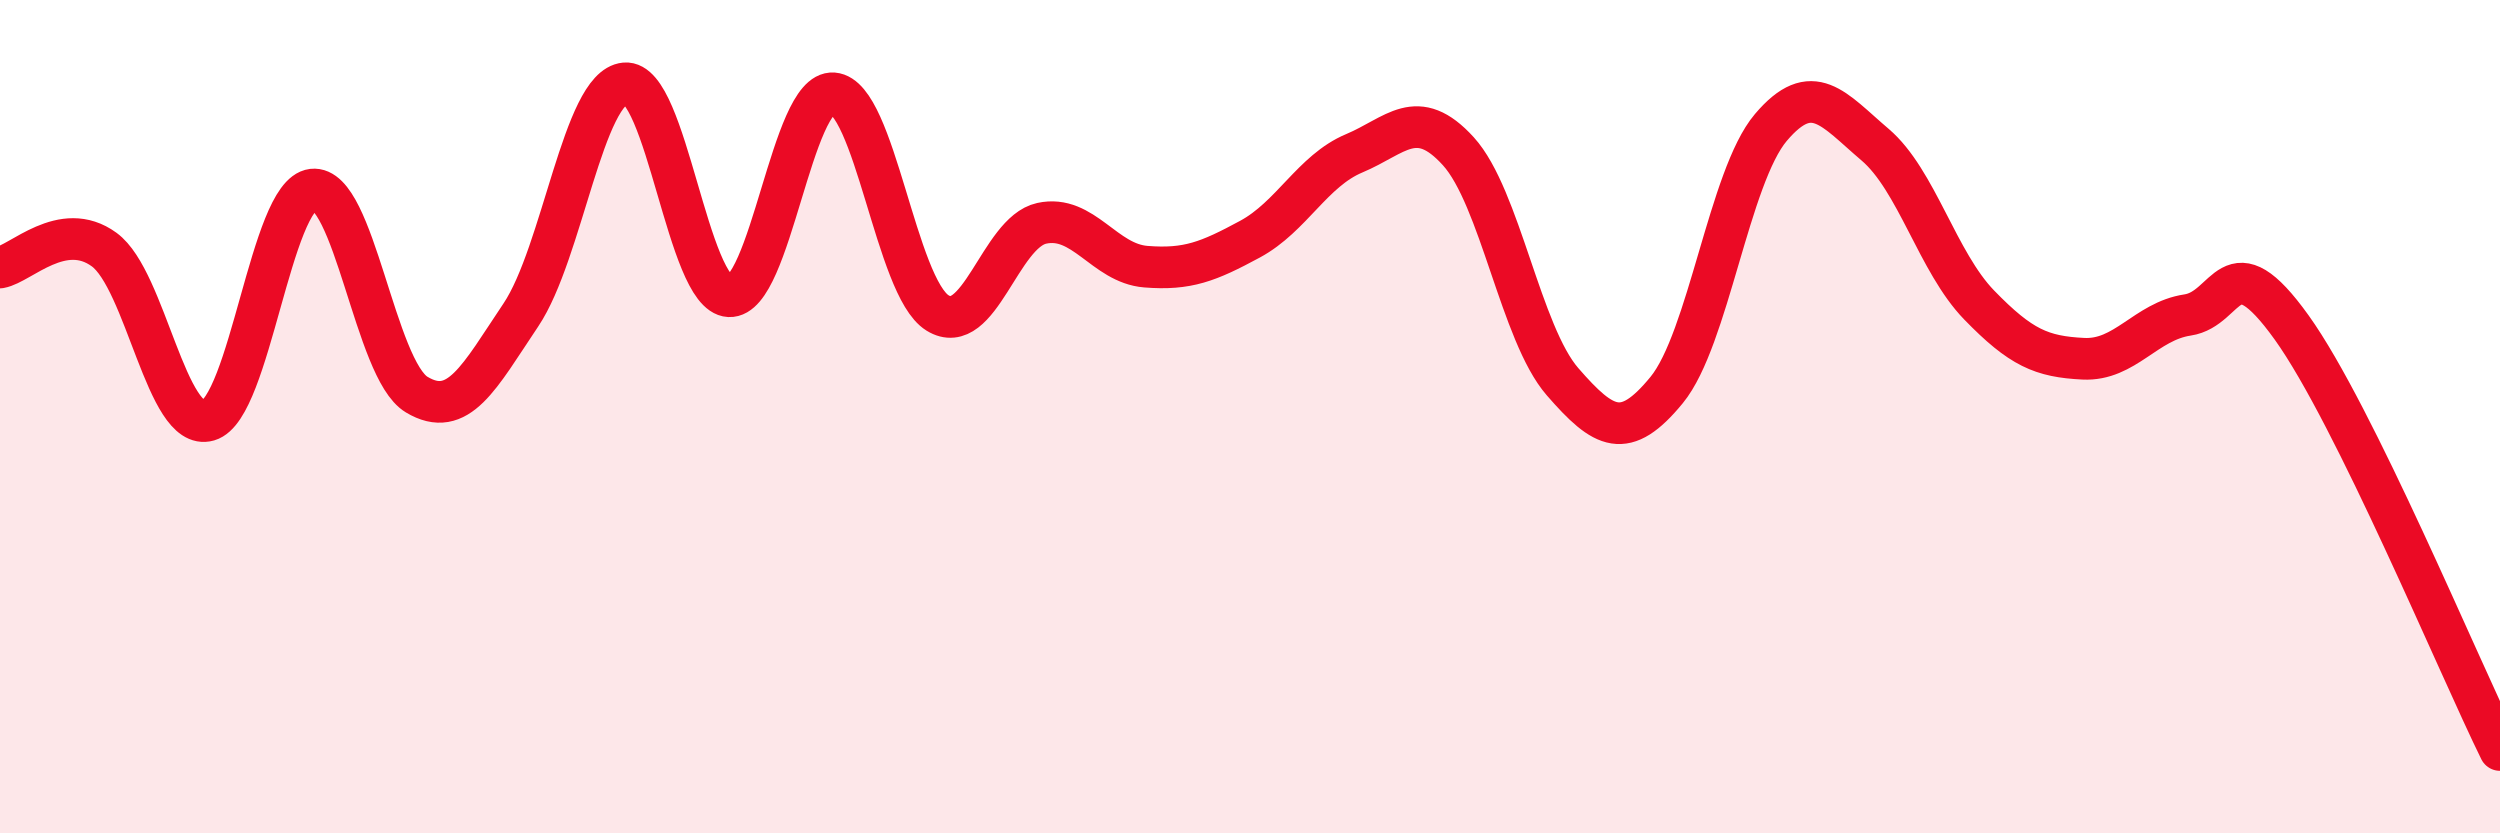 
    <svg width="60" height="20" viewBox="0 0 60 20" xmlns="http://www.w3.org/2000/svg">
      <path
        d="M 0,6.42 C 0.5,6.33 1.5,5.26 2.5,5.99 C 3.5,6.72 4,10.38 5,10.09 C 6,9.8 6.5,4.67 7.5,4.55 C 8.5,4.43 9,8.87 10,9.47 C 11,10.07 11.5,9.05 12.5,7.56 C 13.5,6.07 14,2.09 15,2 C 16,1.91 16.5,7.06 17.5,7.11 C 18.5,7.16 19,2.16 20,2.24 C 21,2.32 21.5,6.89 22.5,7.51 C 23.5,8.13 24,5.58 25,5.36 C 26,5.14 26.5,6.32 27.5,6.4 C 28.5,6.48 29,6.28 30,5.74 C 31,5.2 31.5,4.1 32.5,3.68 C 33.5,3.26 34,2.53 35,3.63 C 36,4.73 36.5,8.01 37.5,9.16 C 38.5,10.31 39,10.58 40,9.36 C 41,8.14 41.5,4.24 42.5,3.06 C 43.5,1.88 44,2.62 45,3.47 C 46,4.32 46.5,6.29 47.5,7.32 C 48.5,8.35 49,8.56 50,8.61 C 51,8.66 51.5,7.71 52.5,7.56 C 53.5,7.41 53.5,5.77 55,7.86 C 56.5,9.95 59,15.97 60,18L60 20L0 20Z"
        fill="#EB0A25"
        opacity="0.1"
        stroke-linecap="round"
        stroke-linejoin="round"
      />
      <path
        d="M 0,6.42 C 0.5,6.33 1.5,5.26 2.5,5.99 C 3.5,6.72 4,10.38 5,10.09 C 6,9.8 6.5,4.67 7.5,4.55 C 8.5,4.43 9,8.87 10,9.47 C 11,10.07 11.5,9.05 12.5,7.56 C 13.5,6.07 14,2.09 15,2 C 16,1.91 16.5,7.06 17.5,7.11 C 18.5,7.16 19,2.16 20,2.24 C 21,2.32 21.5,6.89 22.5,7.51 C 23.5,8.13 24,5.58 25,5.36 C 26,5.14 26.5,6.32 27.5,6.4 C 28.5,6.48 29,6.28 30,5.74 C 31,5.2 31.5,4.1 32.5,3.68 C 33.5,3.26 34,2.53 35,3.63 C 36,4.73 36.5,8.01 37.5,9.16 C 38.5,10.31 39,10.58 40,9.36 C 41,8.14 41.5,4.24 42.5,3.06 C 43.5,1.88 44,2.62 45,3.47 C 46,4.32 46.5,6.29 47.5,7.32 C 48.5,8.35 49,8.56 50,8.61 C 51,8.66 51.5,7.71 52.5,7.56 C 53.5,7.41 53.5,5.77 55,7.86 C 56.5,9.95 59,15.97 60,18"
        stroke="#EB0A25"
        stroke-width="1"
        fill="none"
        stroke-linecap="round"
        stroke-linejoin="round"
      />
    </svg>
  
